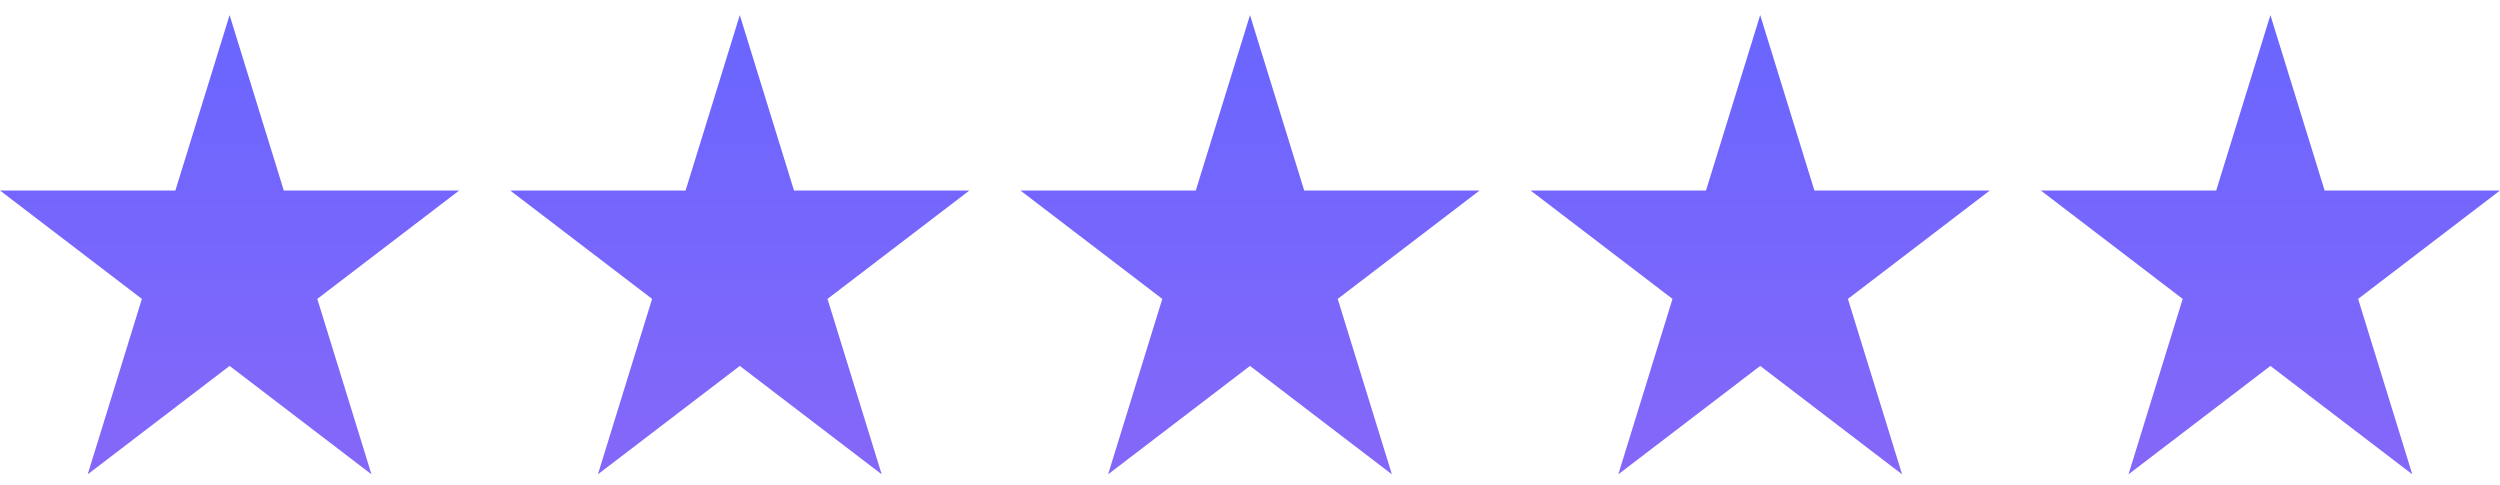<svg width="98" height="19" viewBox="0 0 98 19" fill="none" xmlns="http://www.w3.org/2000/svg">
<path d="M9 0.593L11.125 7.468L18 7.468L12.438 11.717L14.562 18.593L9 14.344L3.438 18.593L5.562 11.717L0 7.468L6.875 7.468L9 0.593Z" fill="url(#paint0_linear_2046_868)"/>
<path d="M29 0.593L31.125 7.468L38 7.468L32.438 11.717L34.562 18.593L29 14.344L23.438 18.593L25.562 11.717L20 7.468L26.875 7.468L29 0.593Z" fill="url(#paint1_linear_2046_868)"/>
<path d="M49 0.593L51.125 7.468L58 7.468L52.438 11.717L54.562 18.593L49 14.344L43.438 18.593L45.562 11.717L40 7.468L46.875 7.468L49 0.593Z" fill="url(#paint2_linear_2046_868)"/>
<path d="M69 0.593L71.125 7.468L78 7.468L72.438 11.717L74.562 18.593L69 14.344L63.438 18.593L65.562 11.717L60 7.468L66.875 7.468L69 0.593Z" fill="url(#paint3_linear_2046_868)"/>
<path d="M89 0.593L91.125 7.468L98 7.468L92.438 11.717L94.562 18.593L89 14.344L83.438 18.593L85.562 11.717L80 7.468L86.875 7.468L89 0.593Z" fill="url(#paint4_linear_2046_868)"/>
<defs>
<linearGradient id="paint0_linear_2046_868" x1="9.095" y1="0.538" x2="9.095" y2="18.647" gradientUnits="userSpaceOnUse">
<stop stop-color="#6966FF"/>
<stop offset="1" stop-color="#8567F9"/>
</linearGradient>
<linearGradient id="paint1_linear_2046_868" x1="29.095" y1="0.538" x2="29.095" y2="18.647" gradientUnits="userSpaceOnUse">
<stop stop-color="#6966FF"/>
<stop offset="1" stop-color="#8567F9"/>
</linearGradient>
<linearGradient id="paint2_linear_2046_868" x1="49.095" y1="0.538" x2="49.095" y2="18.647" gradientUnits="userSpaceOnUse">
<stop stop-color="#6966FF"/>
<stop offset="1" stop-color="#8567F9"/>
</linearGradient>
<linearGradient id="paint3_linear_2046_868" x1="69.095" y1="0.538" x2="69.095" y2="18.647" gradientUnits="userSpaceOnUse">
<stop stop-color="#6966FF"/>
<stop offset="1" stop-color="#8567F9"/>
</linearGradient>
<linearGradient id="paint4_linear_2046_868" x1="89.095" y1="0.538" x2="89.095" y2="18.647" gradientUnits="userSpaceOnUse">
<stop stop-color="#6966FF"/>
<stop offset="1" stop-color="#8567F9"/>
</linearGradient>
</defs>
</svg>
